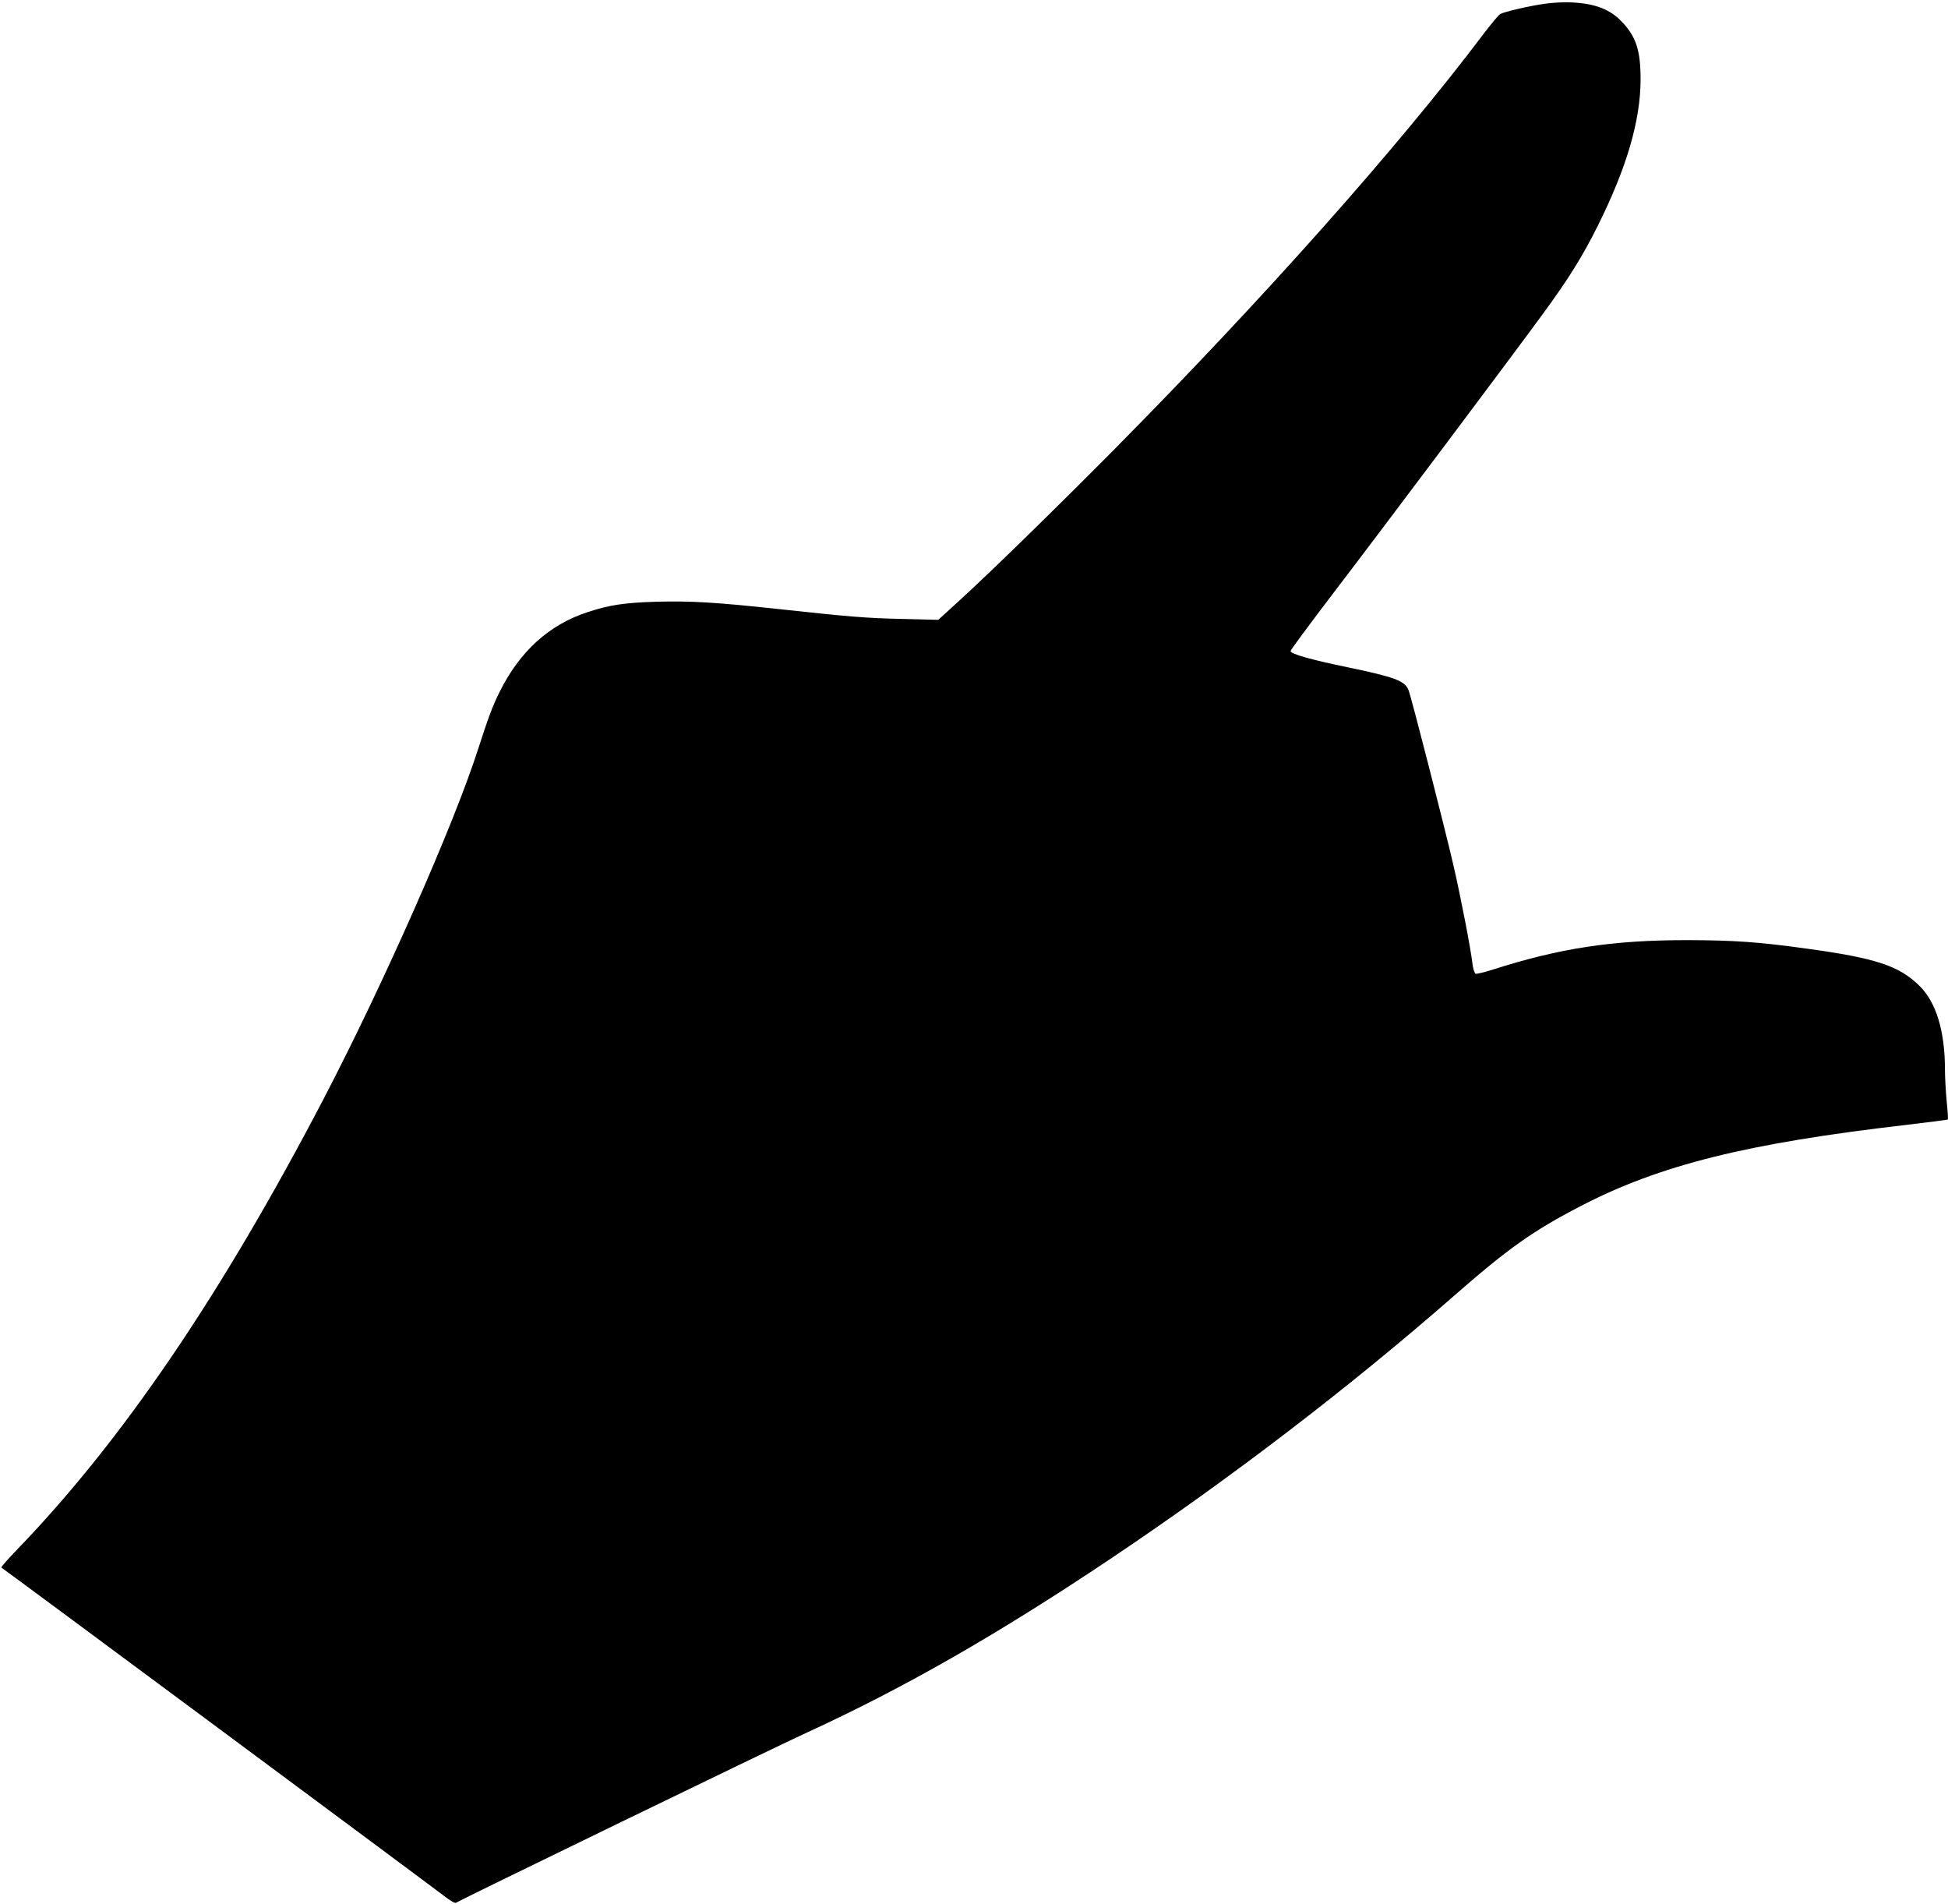 <?xml version="1.0" standalone="no"?>
<!DOCTYPE svg PUBLIC "-//W3C//DTD SVG 20010904//EN"
 "http://www.w3.org/TR/2001/REC-SVG-20010904/DTD/svg10.dtd">
<svg version="1.0" xmlns="http://www.w3.org/2000/svg"
 width="1280pt" height="1251pt" viewBox="0 0 1280 1251"
 preserveAspectRatio="xMidYMid meet">
<g transform="translate(0,1251) scale(0.1,-0.1)"
fill="#000000" stroke="none">
<path d="M10148 12485 c-99 -14 -259 -51 -290 -67 -10 -5 -59 -64 -110 -131
-557 -739 -1445 -1738 -2428 -2731 -392 -395 -802 -796 -1020 -995 l-135 -123
-235 6 c-239 5 -345 14 -825 66 -398 43 -566 53 -790 47 -209 -6 -311 -21
-453 -68 -254 -83 -446 -257 -579 -524 -46 -93 -72 -161 -141 -375 -162 -504
-619 -1537 -1013 -2294 -671 -1286 -1321 -2244 -2012 -2961 -64 -66 -112 -121
-108 -123 7 -2 2821 -2089 2922 -2167 31 -24 61 -40 65 -35 15 12 2082 1016
2310 1120 638 293 1253 645 1999 1145 780 523 1559 1119 2235 1710 370 324
529 437 845 601 522 271 1094 413 2140 534 149 18 272 33 274 36 2 2 -1 57 -8
123 -6 65 -11 157 -11 203 0 253 -57 442 -166 550 -135 134 -288 184 -749 247
-310 43 -472 54 -775 55 -495 0 -840 -52 -1288 -196 -52 -16 -99 -27 -106 -25
-7 3 -16 30 -20 61 -12 104 -76 435 -126 653 -62 266 -277 1106 -295 1150 -25
61 -91 85 -398 149 -239 49 -377 88 -377 107 0 7 129 181 286 387 334 437
1166 1546 1375 1832 167 228 258 375 357 573 191 383 282 694 282 964 0 188
-29 279 -121 376 -78 83 -174 121 -329 129 -47 3 -128 -1 -182 -9z"/>
</g>
</svg>
